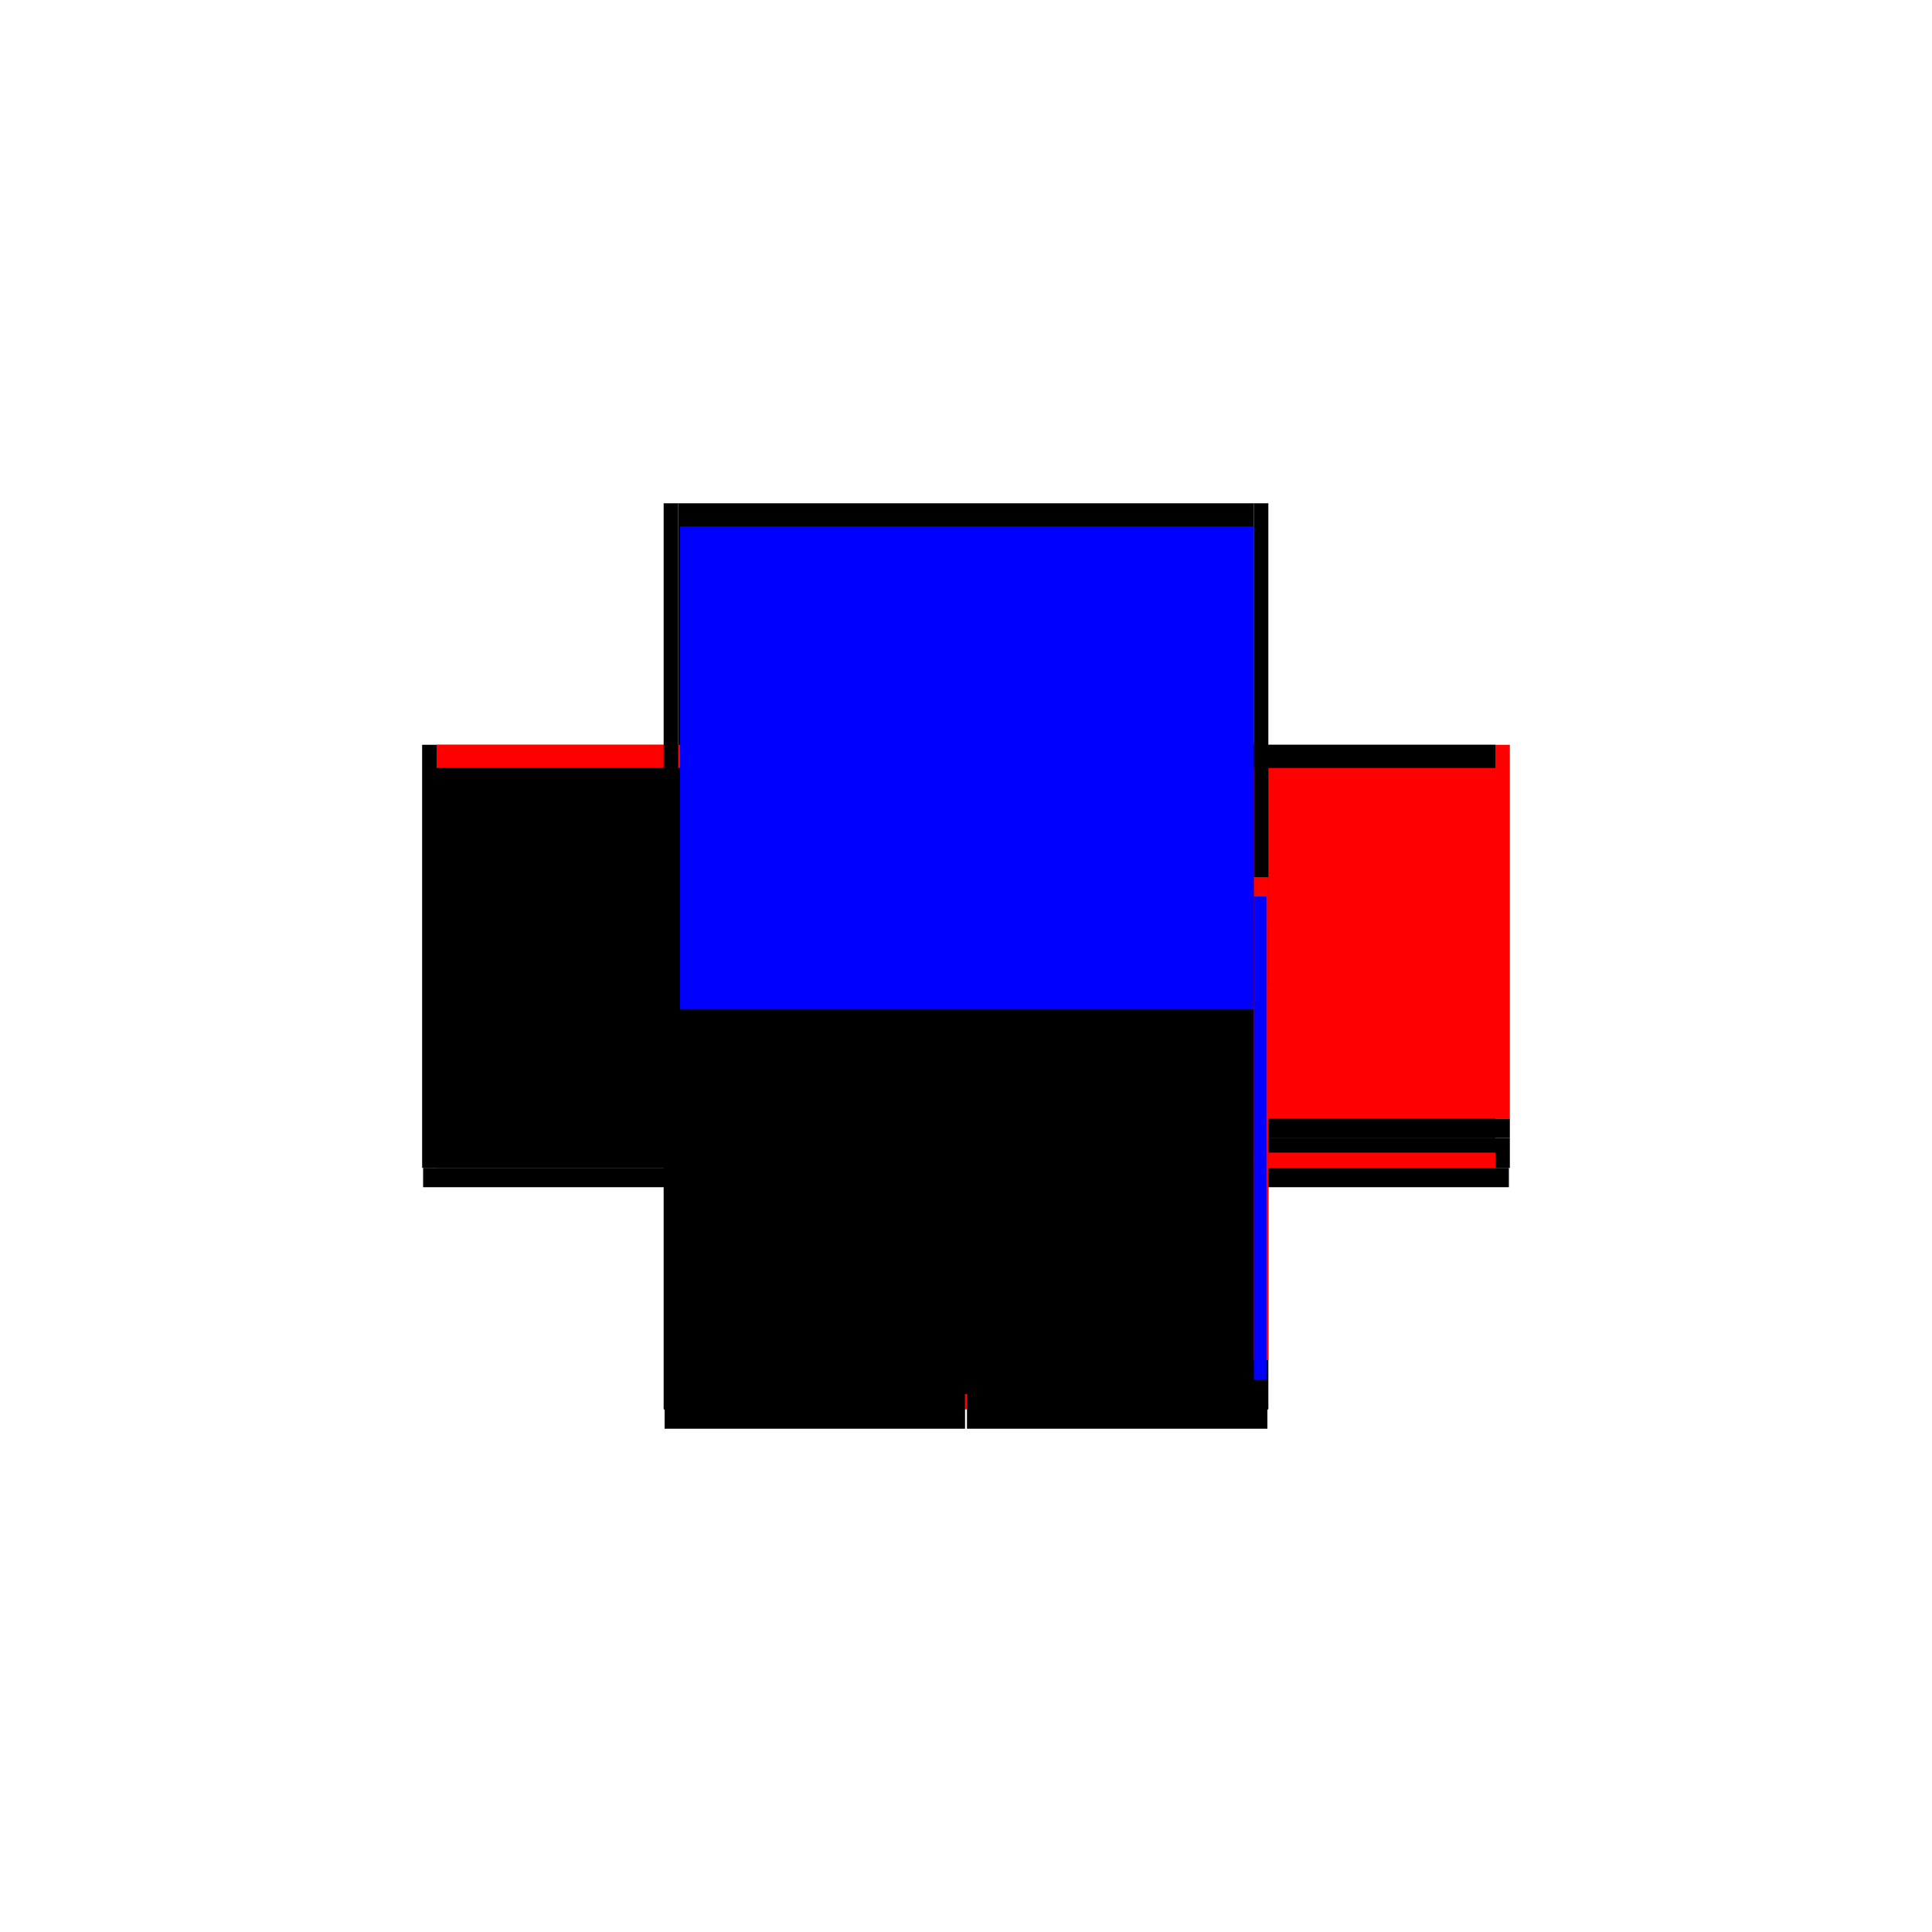 <?xml version="1.0" encoding="utf-8" ?>
<svg xmlns="http://www.w3.org/2000/svg" xmlns:ev="http://www.w3.org/2001/xml-events" xmlns:xlink="http://www.w3.org/1999/xlink" baseProfile="full" height="100%" version="1.1" viewBox="-1,-1,2,2" width="100%">
  <defs>
    <style type="text/css"><![CDATA[.vectorEffectClass {vector-effect: non-scaling-stroke;}]]></style>
  </defs>
  <line class="vectorEffectClass" fill="none" stroke="black" stroke-width="0.5" x1="-0.298" x2="0.298" y1="-0.229" y2="-0.229"/>
  <line class="vectorEffectClass" fill="none" stroke="black" stroke-width="0.5" x1="-0.313" x2="-0.313" y1="0.209" y2="-0.229"/>
  <line class="vectorEffectClass" fill="none" stroke="red" stroke-width="0.5" x1="0.313" x2="0.313" y1="0.158" y2="-0.229"/>
  <line class="vectorEffectClass" fill="none" stroke="black" stroke-width="0.5" x1="-0.298" x2="-0.298" y1="0.158" y2="-0.205"/>
  <line class="vectorEffectClass" fill="none" stroke="red" stroke-width="0.5" x1="0.298" x2="0.298" y1="0.158" y2="-0.205"/>
  <line class="vectorEffectClass" fill="none" stroke="black" stroke-width="0.5" x1="-0.312" x2="-0.001" y1="0.229" y2="0.229"/>
  <line class="vectorEffectClass" fill="none" stroke="black" stroke-width="0.5" x1="0.001" x2="0.312" y1="0.229" y2="0.229"/>
  <line class="vectorEffectClass" fill="none" stroke="black" stroke-width="0.5" x1="-0.298" x2="-0.001" y1="0.209" y2="0.209"/>
  <line class="vectorEffectClass" fill="none" stroke="black" stroke-width="0.5" x1="0.001" x2="0.298" y1="0.209" y2="0.209"/>
  <line class="vectorEffectClass" fill="none" stroke="black" stroke-width="0.5" x1="0.313" x2="0.313" y1="0.209" y2="0.178"/>
  <line class="vectorEffectClass" fill="none" stroke="red" stroke-width="0.5" x1="-0.298" x2="-0.298" y1="-0.205" y2="-0.229"/>
  <line class="vectorEffectClass" fill="none" stroke="black" stroke-width="0.5" x1="0.298" x2="0.298" y1="-0.205" y2="-0.229"/>
  <line class="vectorEffectClass" fill="none" stroke="black" stroke-width="0.5" x1="-0.312" x2="-0.312" y1="0.229" y2="0.209"/>
  <line class="vectorEffectClass" fill="none" stroke="black" stroke-width="0.5" x1="-0.001" x2="-0.001" y1="0.229" y2="0.209"/>
  <line class="vectorEffectClass" fill="none" stroke="black" stroke-width="0.5" x1="0.001" x2="0.001" y1="0.229" y2="0.209"/>
  <line class="vectorEffectClass" fill="none" stroke="black" stroke-width="0.5" x1="0.312" x2="0.312" y1="0.229" y2="0.209"/>
  <line class="vectorEffectClass" fill="none" stroke="black" stroke-width="0.5" x1="0.313" x2="0.313" y1="0.178" y2="0.158"/>
  <line class="vectorEffectClass" fill="none" stroke="black" stroke-width="0.5" x1="-0.298" x2="-0.298" y1="0.178" y2="0.158"/>
  <line class="vectorEffectClass" fill="none" stroke="black" stroke-width="0.5" x1="0.298" x2="0.298" y1="0.178" y2="0.158"/>
  <line class="vectorEffectClass" fill="none" stroke="black" stroke-width="0.5" x1="-0.298" x2="-0.298" y1="0.209" y2="0.193"/>
  <line class="vectorEffectClass" fill="none" stroke="red" stroke-width="0.5" x1="0.298" x2="0.298" y1="0.209" y2="0.193"/>
  <line class="vectorEffectClass" fill="none" stroke="black" stroke-width="0.5" x1="-0.313" x2="-0.298" y1="-0.229" y2="-0.229"/>
  <line class="vectorEffectClass" fill="none" stroke="black" stroke-width="0.5" x1="0.298" x2="0.313" y1="-0.229" y2="-0.229"/>
  <line class="vectorEffectClass" fill="none" stroke="black" stroke-width="0.5" x1="-0.298" x2="-0.298" y1="0.193" y2="0.178"/>
  <line class="vectorEffectClass" fill="none" stroke="black" stroke-width="0.5" x1="0.298" x2="0.298" y1="0.193" y2="0.178"/>
  <line class="vectorEffectClass" fill="none" stroke="black" stroke-width="0.5" x1="-0.312" x2="-0.298" y1="0.209" y2="0.209"/>
  <line class="vectorEffectClass" fill="none" stroke="black" stroke-width="0.5" x1="0.298" x2="0.312" y1="0.209" y2="0.209"/>
  <line class="vectorEffectClass" fill="none" stroke="red" stroke-width="0.5" x1="-0.001" x2="0.001" y1="0.209" y2="0.209"/>
  <line class="vectorEffectClass" fill="none" stroke="black" stroke-width="0.5" x1="-0.313" x2="-0.312" y1="0.209" y2="0.209"/>
  <line class="vectorEffectClass" fill="none" stroke="black" stroke-width="0.5" x1="0.312" x2="0.313" y1="0.209" y2="0.209"/>
  <line class="vectorEffectClass" fill="none" stroke="black" stroke-dasharray="5.0 5.0" stroke-width="0.5" x1="-0.298" x2="0.298" y1="0.158" y2="0.158"/>
  <line class="vectorEffectClass" fill="none" stroke="black" stroke-dasharray="5.0 5.0" stroke-width="0.5" x1="-0.298" x2="0.298" y1="0.178" y2="0.178"/>
  <line class="vectorEffectClass" fill="none" stroke="black" stroke-dasharray="5.0 5.0" stroke-width="0.5" x1="-0.298" x2="0.298" y1="0.193" y2="0.193"/>
  <line class="vectorEffectClass" fill="none" stroke="blue" stroke-dasharray="5.0 5.0" stroke-width="0.5" x1="-0.296" x2="0.298" y1="-0.205" y2="-0.205"/>
  <line class="vectorEffectClass" fill="none" stroke="black" stroke-dasharray="5.0 5.0" stroke-width="0.5" x1="-0.312" x2="-0.312" y1="0.178" y2="0.158"/>
  <line class="vectorEffectClass" fill="none" stroke="red" stroke-dasharray="5.0 5.0" stroke-width="0.5" x1="0.298" x2="0.313" y1="0.158" y2="0.158"/>
  <line class="vectorEffectClass" fill="none" stroke="blue" stroke-dasharray="5.0 5.0" stroke-width="0.5" x1="0.298" x2="0.311" y1="0.178" y2="0.178"/>
  <line class="vectorEffectClass" fill="none" stroke="black" stroke-dasharray="5.0 5.0" stroke-width="0.5" x1="-0.312" x2="-0.298" y1="0.158" y2="0.158"/>
  <line class="vectorEffectClass" fill="none" stroke="black" stroke-dasharray="5.0 5.0" stroke-width="0.5" x1="-0.312" x2="-0.298" y1="0.178" y2="0.178"/>
</svg>
